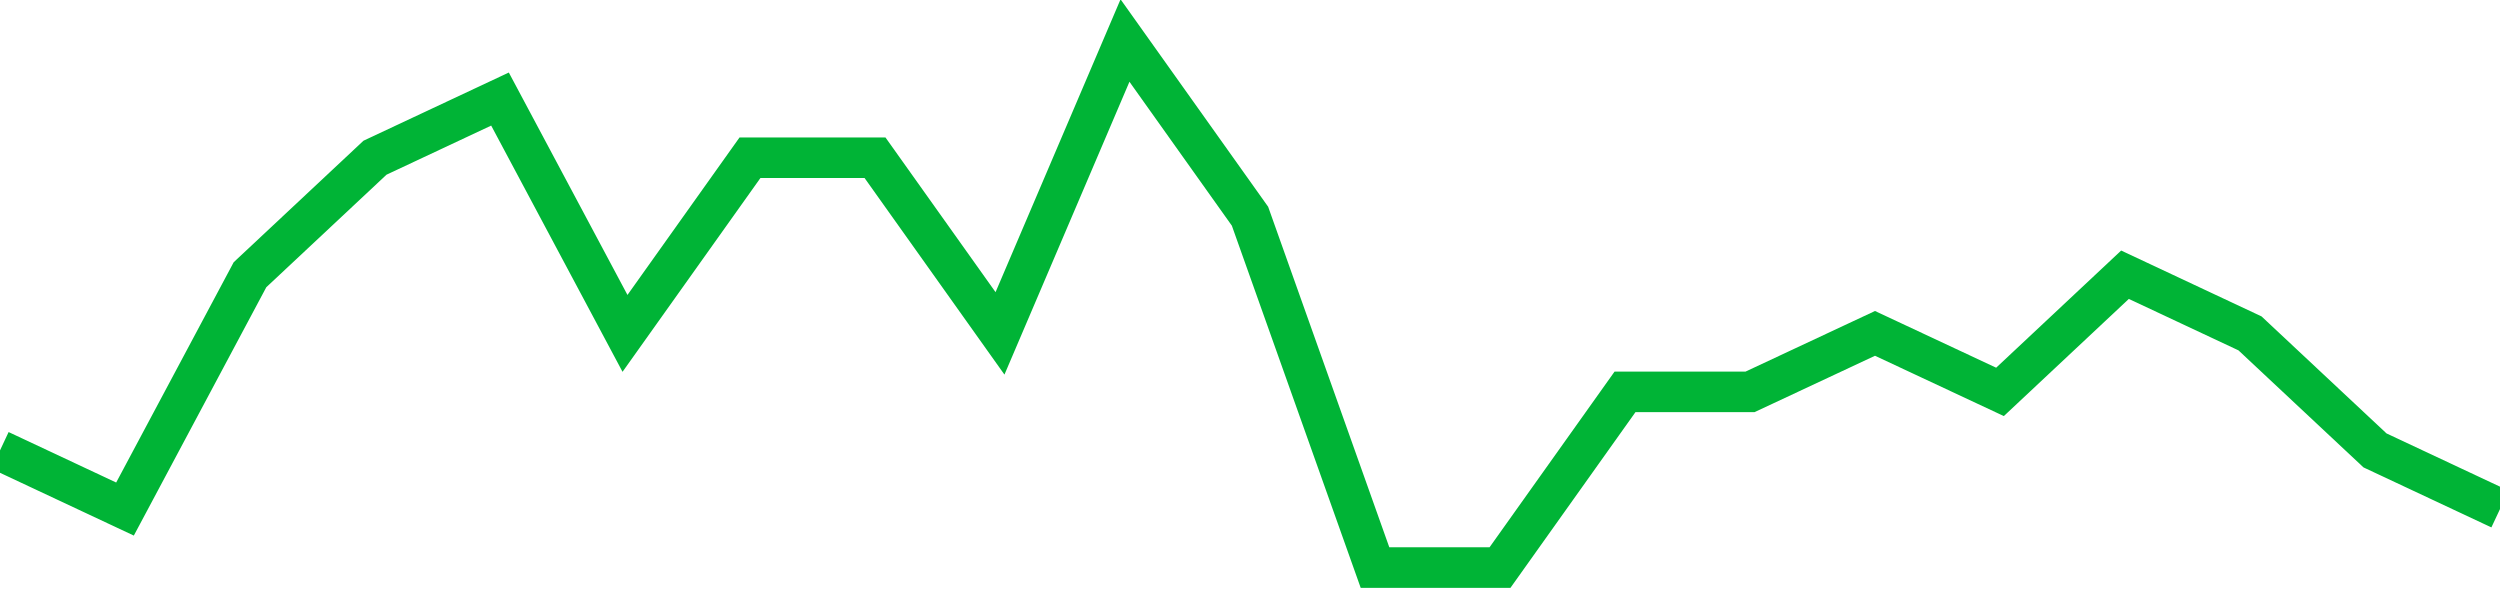 <!-- Generated with https://github.com/jxxe/sparkline/ --><svg viewBox="0 0 185 45" class="sparkline" xmlns="http://www.w3.org/2000/svg"><path class="sparkline--fill" d="M 0 33.33 L 0 33.33 L 9.25 37.67 L 18.5 20.33 L 27.75 11.67 L 37 7.33 L 46.25 24.67 L 55.5 11.67 L 64.75 11.67 L 74 24.67 L 83.25 3 L 92.5 16 L 101.75 42 L 111 42 L 120.25 29 L 129.5 29 L 138.75 24.67 L 148 29 L 157.25 20.33 L 166.5 24.67 L 175.75 33.33 L 185 37.67 V 45 L 0 45 Z" stroke="none" fill="none" ></path><path class="sparkline--line" d="M 0 33.33 L 0 33.33 L 9.25 37.67 L 18.5 20.33 L 27.75 11.67 L 37 7.33 L 46.25 24.67 L 55.5 11.67 L 64.75 11.67 L 74 24.67 L 83.25 3 L 92.5 16 L 101.75 42 L 111 42 L 120.25 29 L 129.5 29 L 138.75 24.67 L 148 29 L 157.25 20.33 L 166.5 24.67 L 175.75 33.33 L 185 37.67" fill="none" stroke-width="3" stroke="#00B436" ></path></svg>